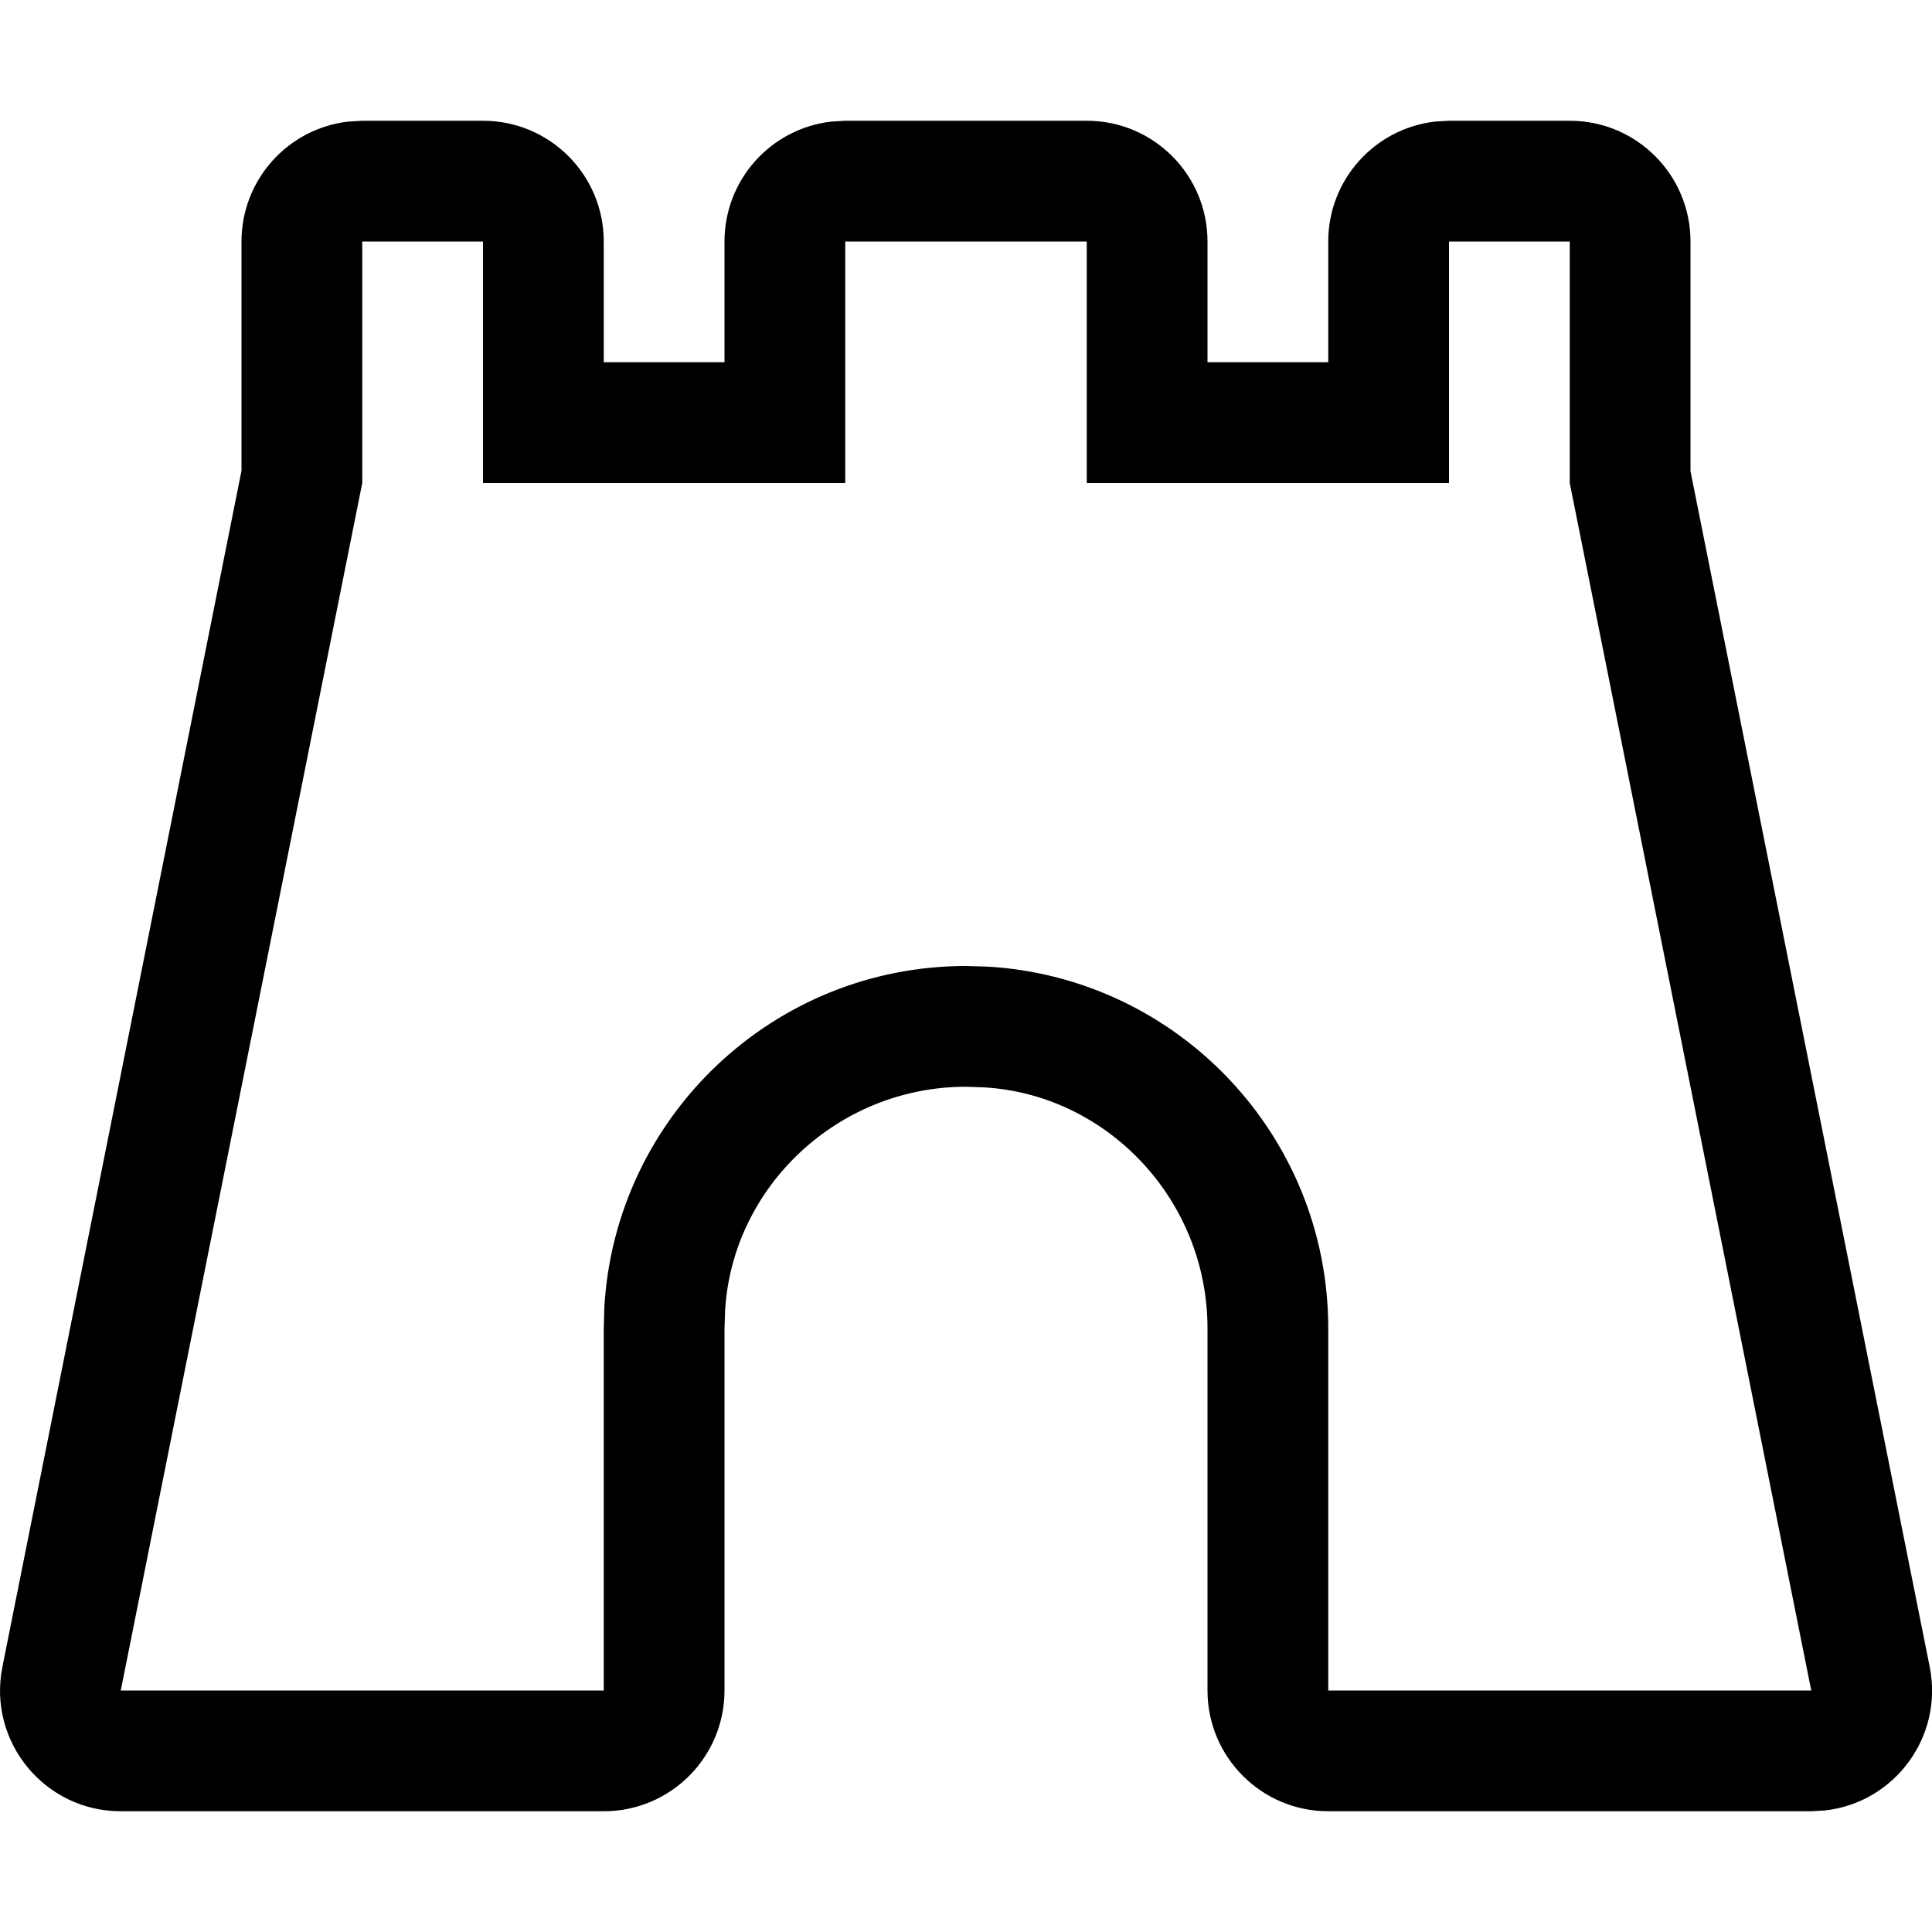 <svg xmlns="http://www.w3.org/2000/svg" width="16" height="16" focusable="false" viewBox="0 0 16 16">
  <path fill="currentColor" d="M3,1 L2.884,1.007 C2.386,1.064 2,1.487 2,2 L2,3.898 L0.02,13.804 C-0.104,14.423 0.369,15 1,15 L5,15 C5.553,15 6,14.552 6,14 L6,11 L6.005,10.853 C6.065,9.828 6.94,9 8,9 L8.148,9.005 C9.172,9.064 10,9.939 10,11 L10,14 C10,14.552 10.448,15 11,15 L15,15 L15.117,14.993 C15.688,14.928 16.097,14.384 15.981,13.804 L14,3.903 L14,2 C14,1.448 13.553,1 13,1 L12,1 L11.884,1.007 C11.386,1.064 11,1.487 11,2 L11,3 L10,3 L10,2 C10,1.448 9.553,1 9,1 L7,1 L6.884,1.007 C6.386,1.064 6,1.487 6,2 L6,3 L5,3 L5,2 C5,1.448 4.553,1 4,1 L3,1 Z M4,2 L4,4 L7,4 L7,2 L9,2 L9,4 L12,4 L12,2 L13,2 L13,4 L15,14 L11,14 L11,11 C11,9.402 9.751,8.096 8.177,8.005 L8,8 C6.403,8 5.097,9.249 5.005,10.824 L5,11 L5,14 L1,14 L3,4 L3,2 L4,2 Z"/>
</svg>
